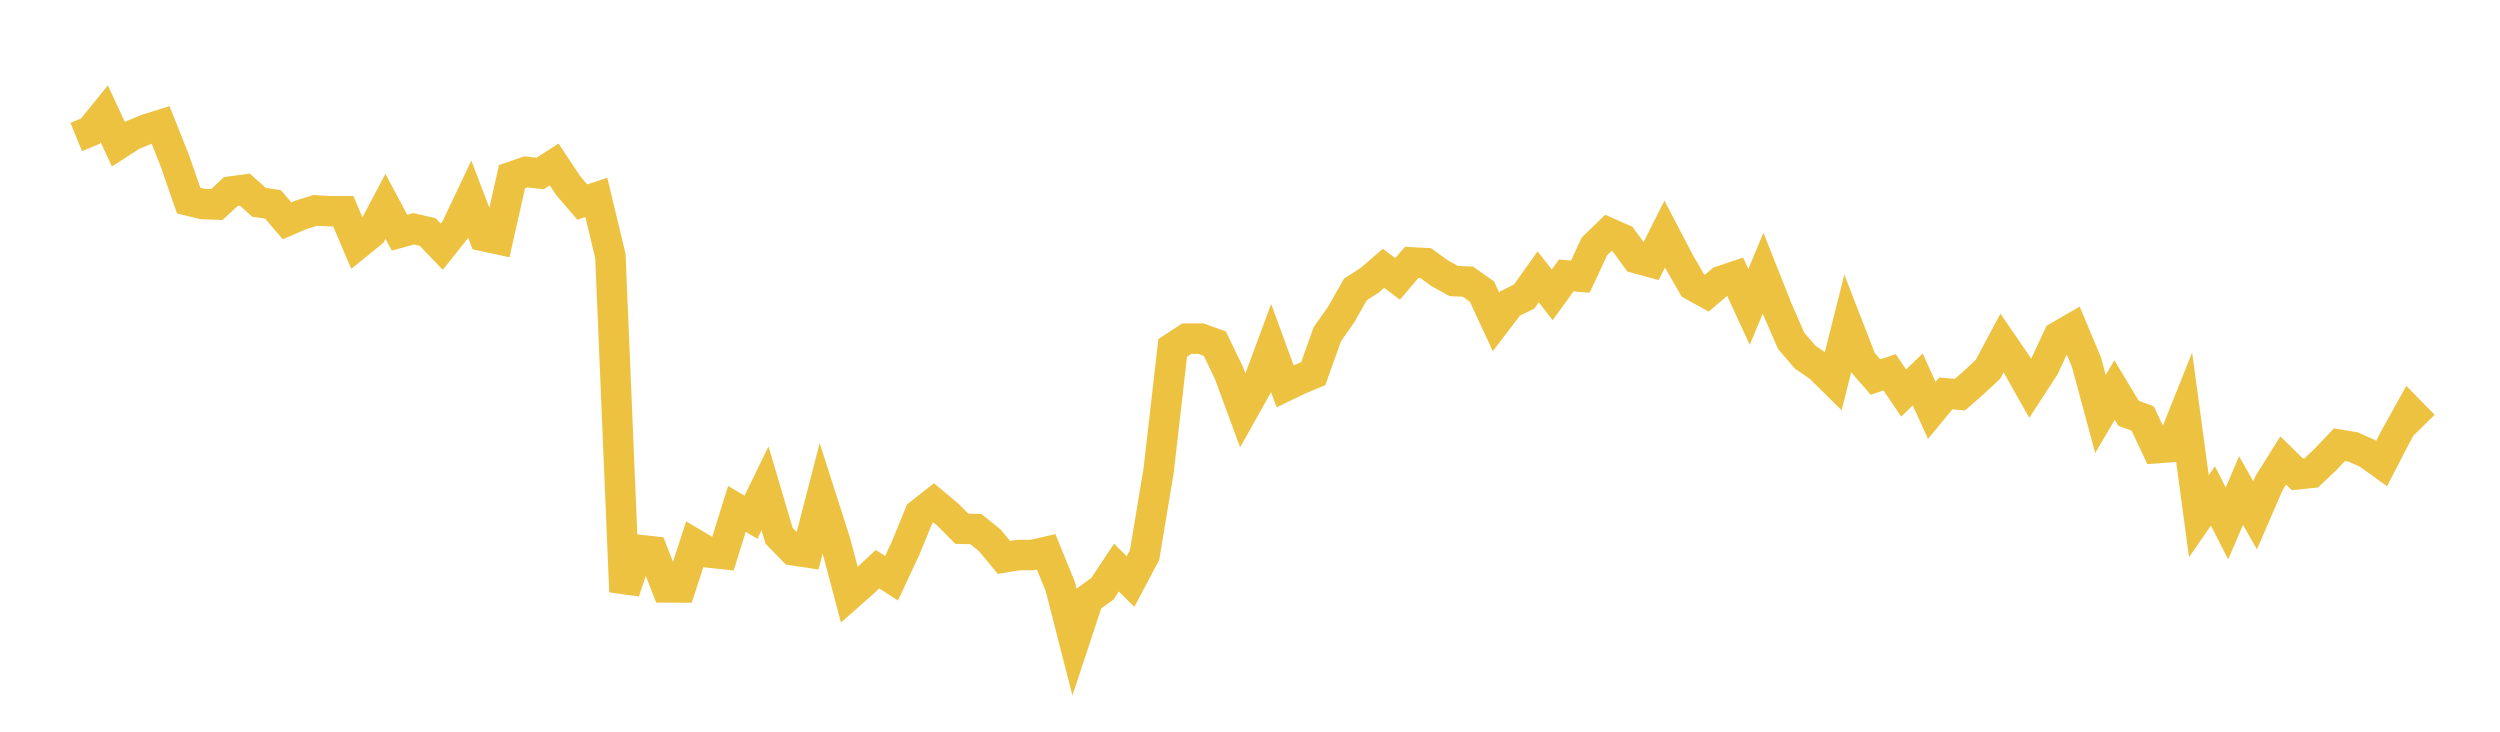 <svg width="164" height="48" xmlns="http://www.w3.org/2000/svg" xmlns:xlink="http://www.w3.org/1999/xlink"><path fill="none" stroke="rgb(237,194,64)" stroke-width="2" d="M5,8.986L5.922,8.608L6.844,7.474L7.766,9.459L8.689,8.865L9.611,8.485L10.533,8.193L11.455,10.502L12.377,13.162L13.299,13.381L14.222,13.418L15.144,12.564L16.066,12.44L16.988,13.269L17.91,13.406L18.832,14.486L19.754,14.091L20.677,13.802L21.599,13.854L22.521,13.856L23.443,16.026L24.365,15.278L25.287,13.536L26.21,15.264L27.132,15.008L28.054,15.218L28.976,16.184L29.898,15.024L30.82,13.077L31.743,15.493L32.665,15.691L33.587,11.59L34.509,11.274L35.431,11.382L36.353,10.79L37.275,12.179L38.198,13.254L39.12,12.95L40.042,16.793L40.964,38.815L41.886,36.07L42.808,36.172L43.731,38.533L44.653,38.537L45.575,35.697L46.497,36.244L47.419,36.344L48.341,33.383L49.263,33.93L50.186,32.036L51.108,35.145L52.03,36.095L52.952,36.236L53.874,32.664L54.796,35.542L55.719,39.018L56.641,38.203L57.563,37.337L58.485,37.932L59.407,35.962L60.329,33.711L61.251,32.988L62.174,33.758L63.096,34.686L64.018,34.71L64.94,35.454L65.862,36.57L66.784,36.413L67.707,36.41L68.629,36.201L69.551,38.463L70.473,42.073L71.395,39.29L72.317,38.624L73.24,37.233L74.162,38.151L75.084,36.412L76.006,30.874L76.928,22.821L77.85,22.216L78.772,22.212L79.695,22.546L80.617,24.461L81.539,26.965L82.461,25.317L83.383,22.83L84.305,25.342L85.228,24.896L86.15,24.51L87.072,21.926L87.994,20.612L88.916,18.983L89.838,18.396L90.76,17.601L91.683,18.295L92.605,17.214L93.527,17.262L94.449,17.928L95.371,18.439L96.293,18.474L97.216,19.128L98.138,21.114L99.06,19.906L99.982,19.456L100.904,18.16L101.826,19.34L102.749,18.069L103.671,18.15L104.593,16.166L105.515,15.274L106.437,15.682L107.359,16.942L108.281,17.193L109.204,15.353L110.126,17.118L111.048,18.725L111.97,19.231L112.892,18.442L113.814,18.13L114.737,20.133L115.659,17.923L116.581,20.245L117.503,22.367L118.425,23.435L119.347,24.064L120.269,24.973L121.192,21.302L122.114,23.677L123.036,24.735L123.958,24.422L124.88,25.783L125.802,24.891L126.725,26.922L127.647,25.806L128.569,25.89L129.491,25.085L130.413,24.223L131.335,22.498L132.257,23.843L133.18,25.481L134.102,24.063L135.024,22.083L135.946,21.547L136.868,23.744L137.79,27.159L138.713,25.588L139.635,27.114L140.557,27.451L141.479,29.401L142.401,29.333L143.323,27.026L144.246,33.863L145.168,32.531L146.09,34.341L147.012,32.179L147.934,33.803L148.856,31.68L149.778,30.209L150.701,31.111L151.623,31.02L152.545,30.143L153.467,29.172L154.389,29.328L155.311,29.744L156.234,30.41L157.156,28.626L158.078,26.971L159,27.913"></path></svg>